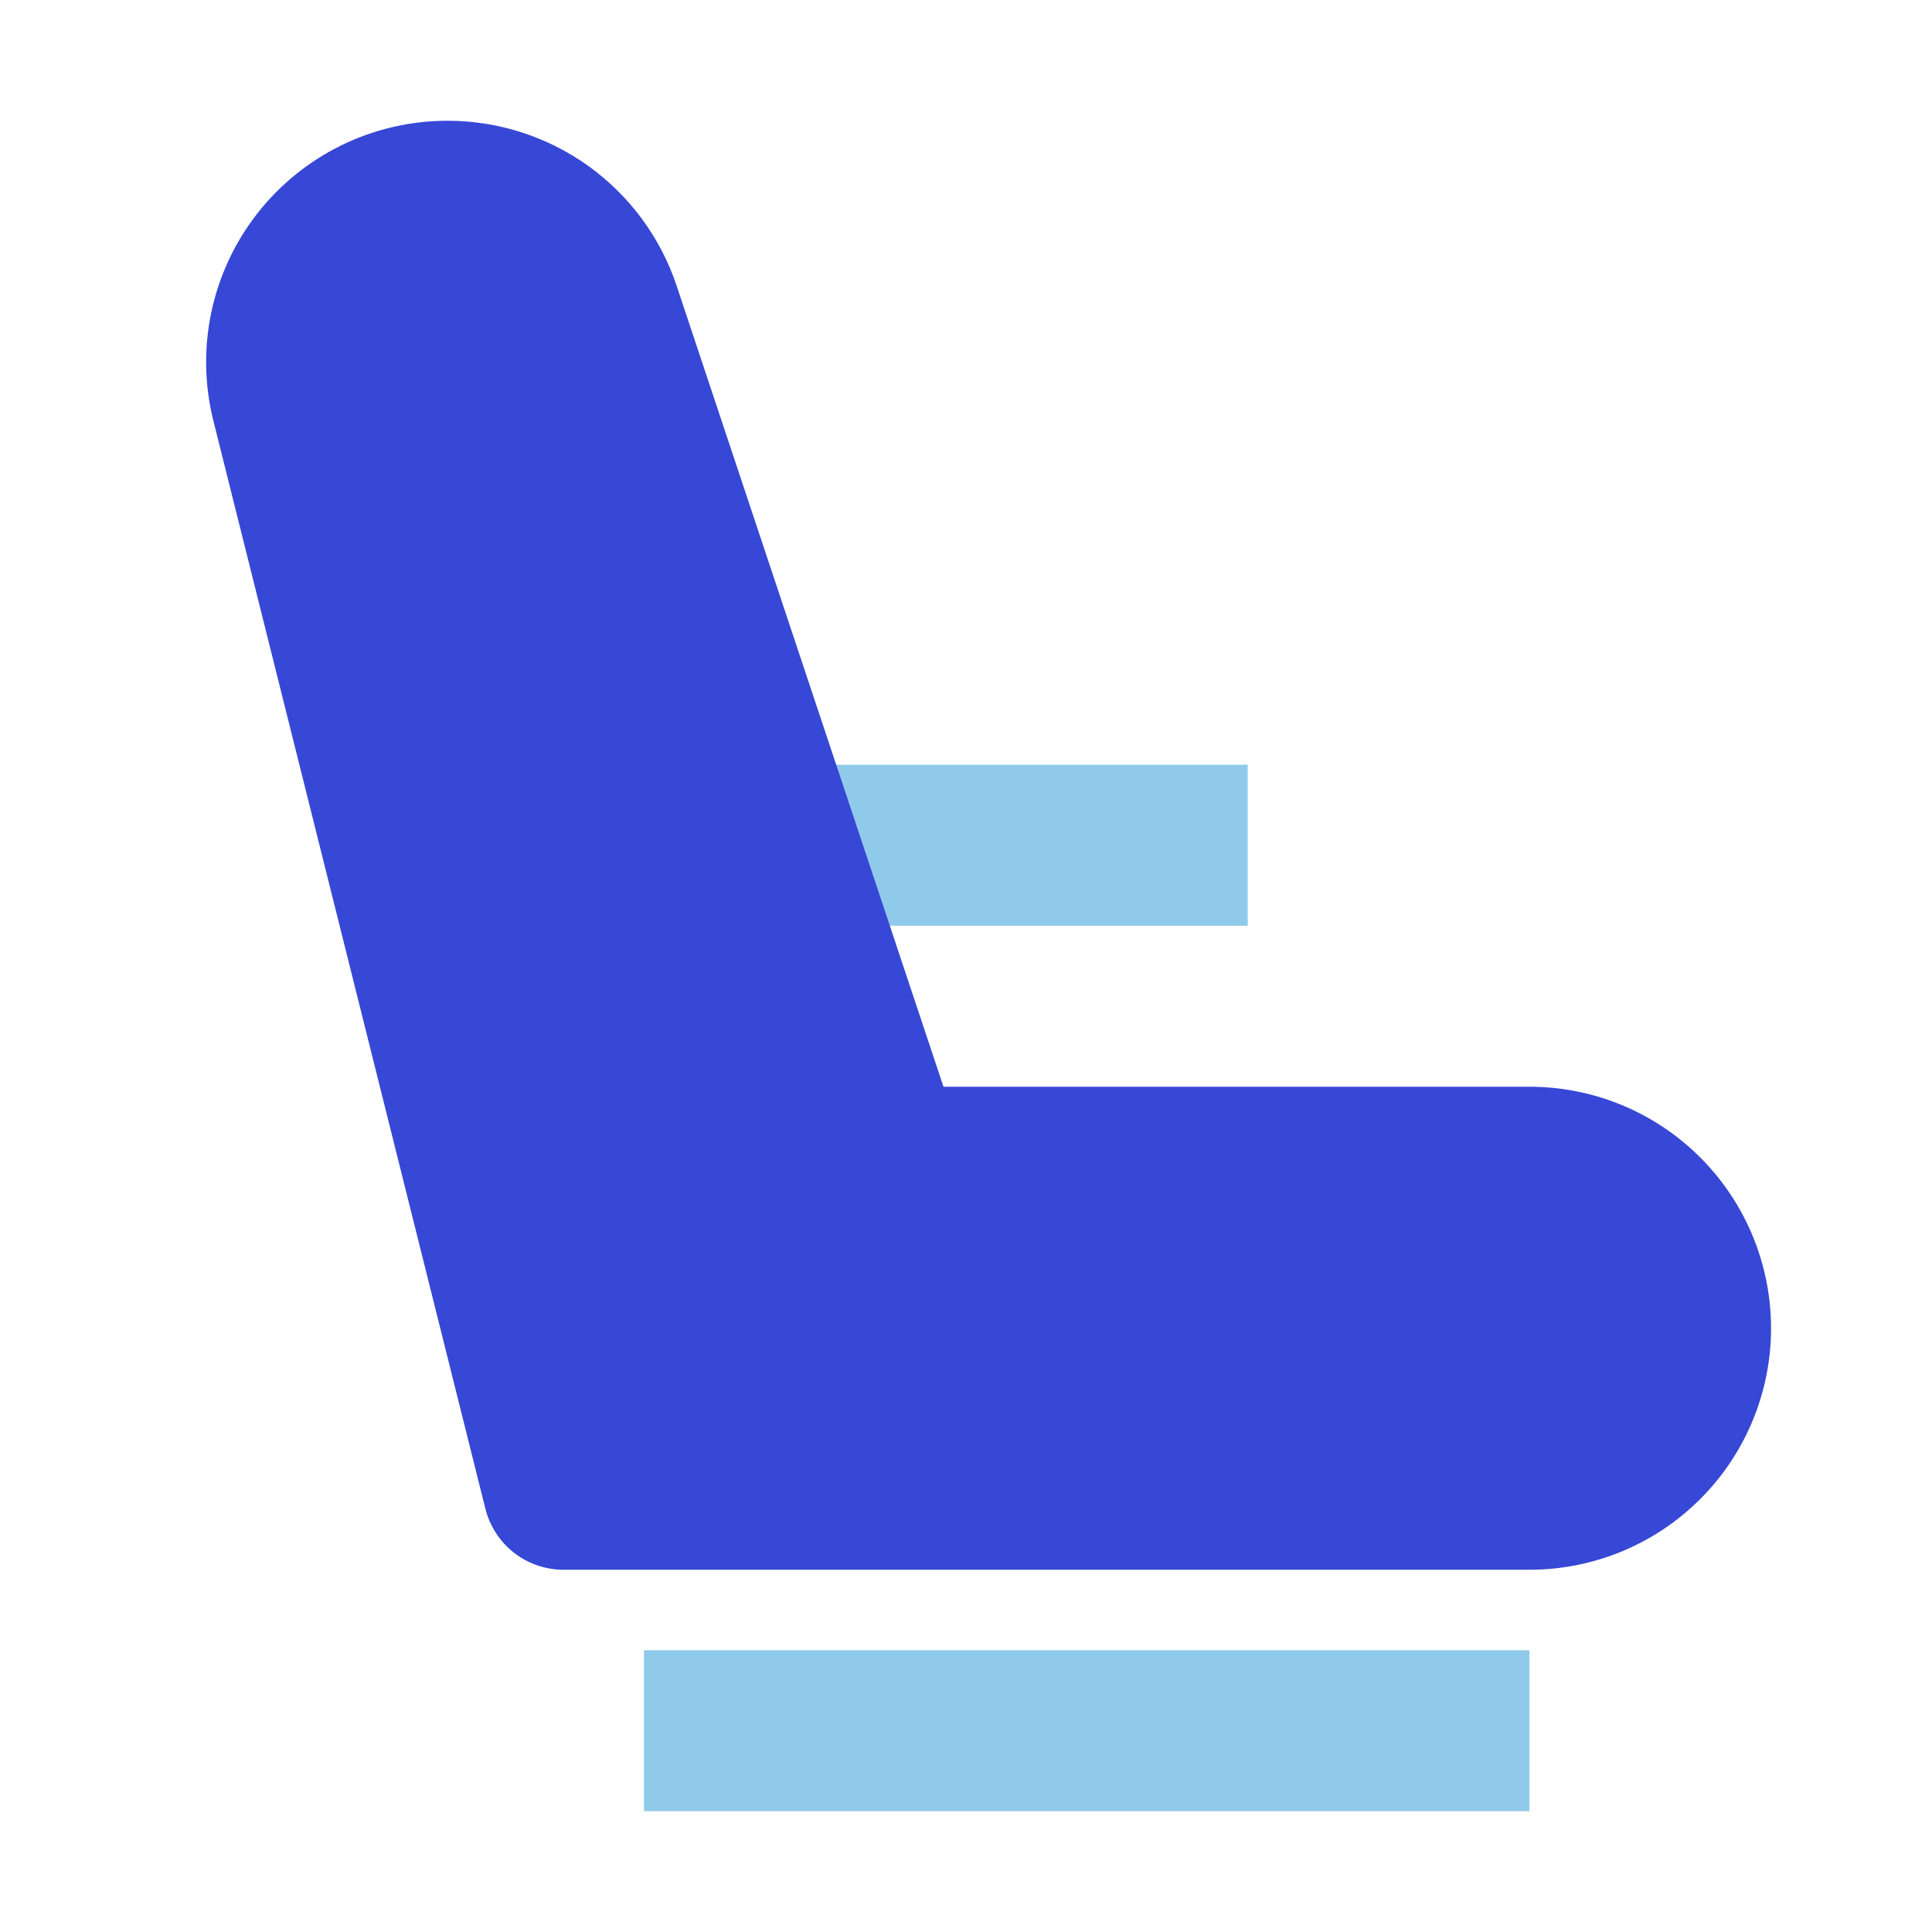 <svg width="32" height="32" viewBox="0 0 32 32" fill="none" xmlns="http://www.w3.org/2000/svg">
<path fill-rule="evenodd" clip-rule="evenodd" d="M25.333 29.999H10.666V27.333H25.333V29.999ZM20.666 15.333H13.333V12.666H20.666V15.333Z" fill="#90CAEA"/>
<path d="M7.414 2C6.806 2 6.206 2.138 5.66 2.404C5.113 2.671 4.635 3.058 4.261 3.537C3.887 4.016 3.627 4.574 3.501 5.168C3.375 5.763 3.386 6.378 3.534 6.968L8.04 24.991C8.113 25.279 8.279 25.535 8.513 25.718C8.748 25.901 9.036 26 9.334 26H25.334C26.395 26 27.412 25.579 28.162 24.828C28.912 24.078 29.334 23.061 29.334 22C29.334 20.939 28.912 19.922 28.162 19.172C27.412 18.421 26.395 18 25.334 18H15.627L11.207 4.733C10.942 3.937 10.432 3.245 9.752 2.754C9.071 2.264 8.253 2 7.414 2Z" fill="#3747D6"/>
</svg>
